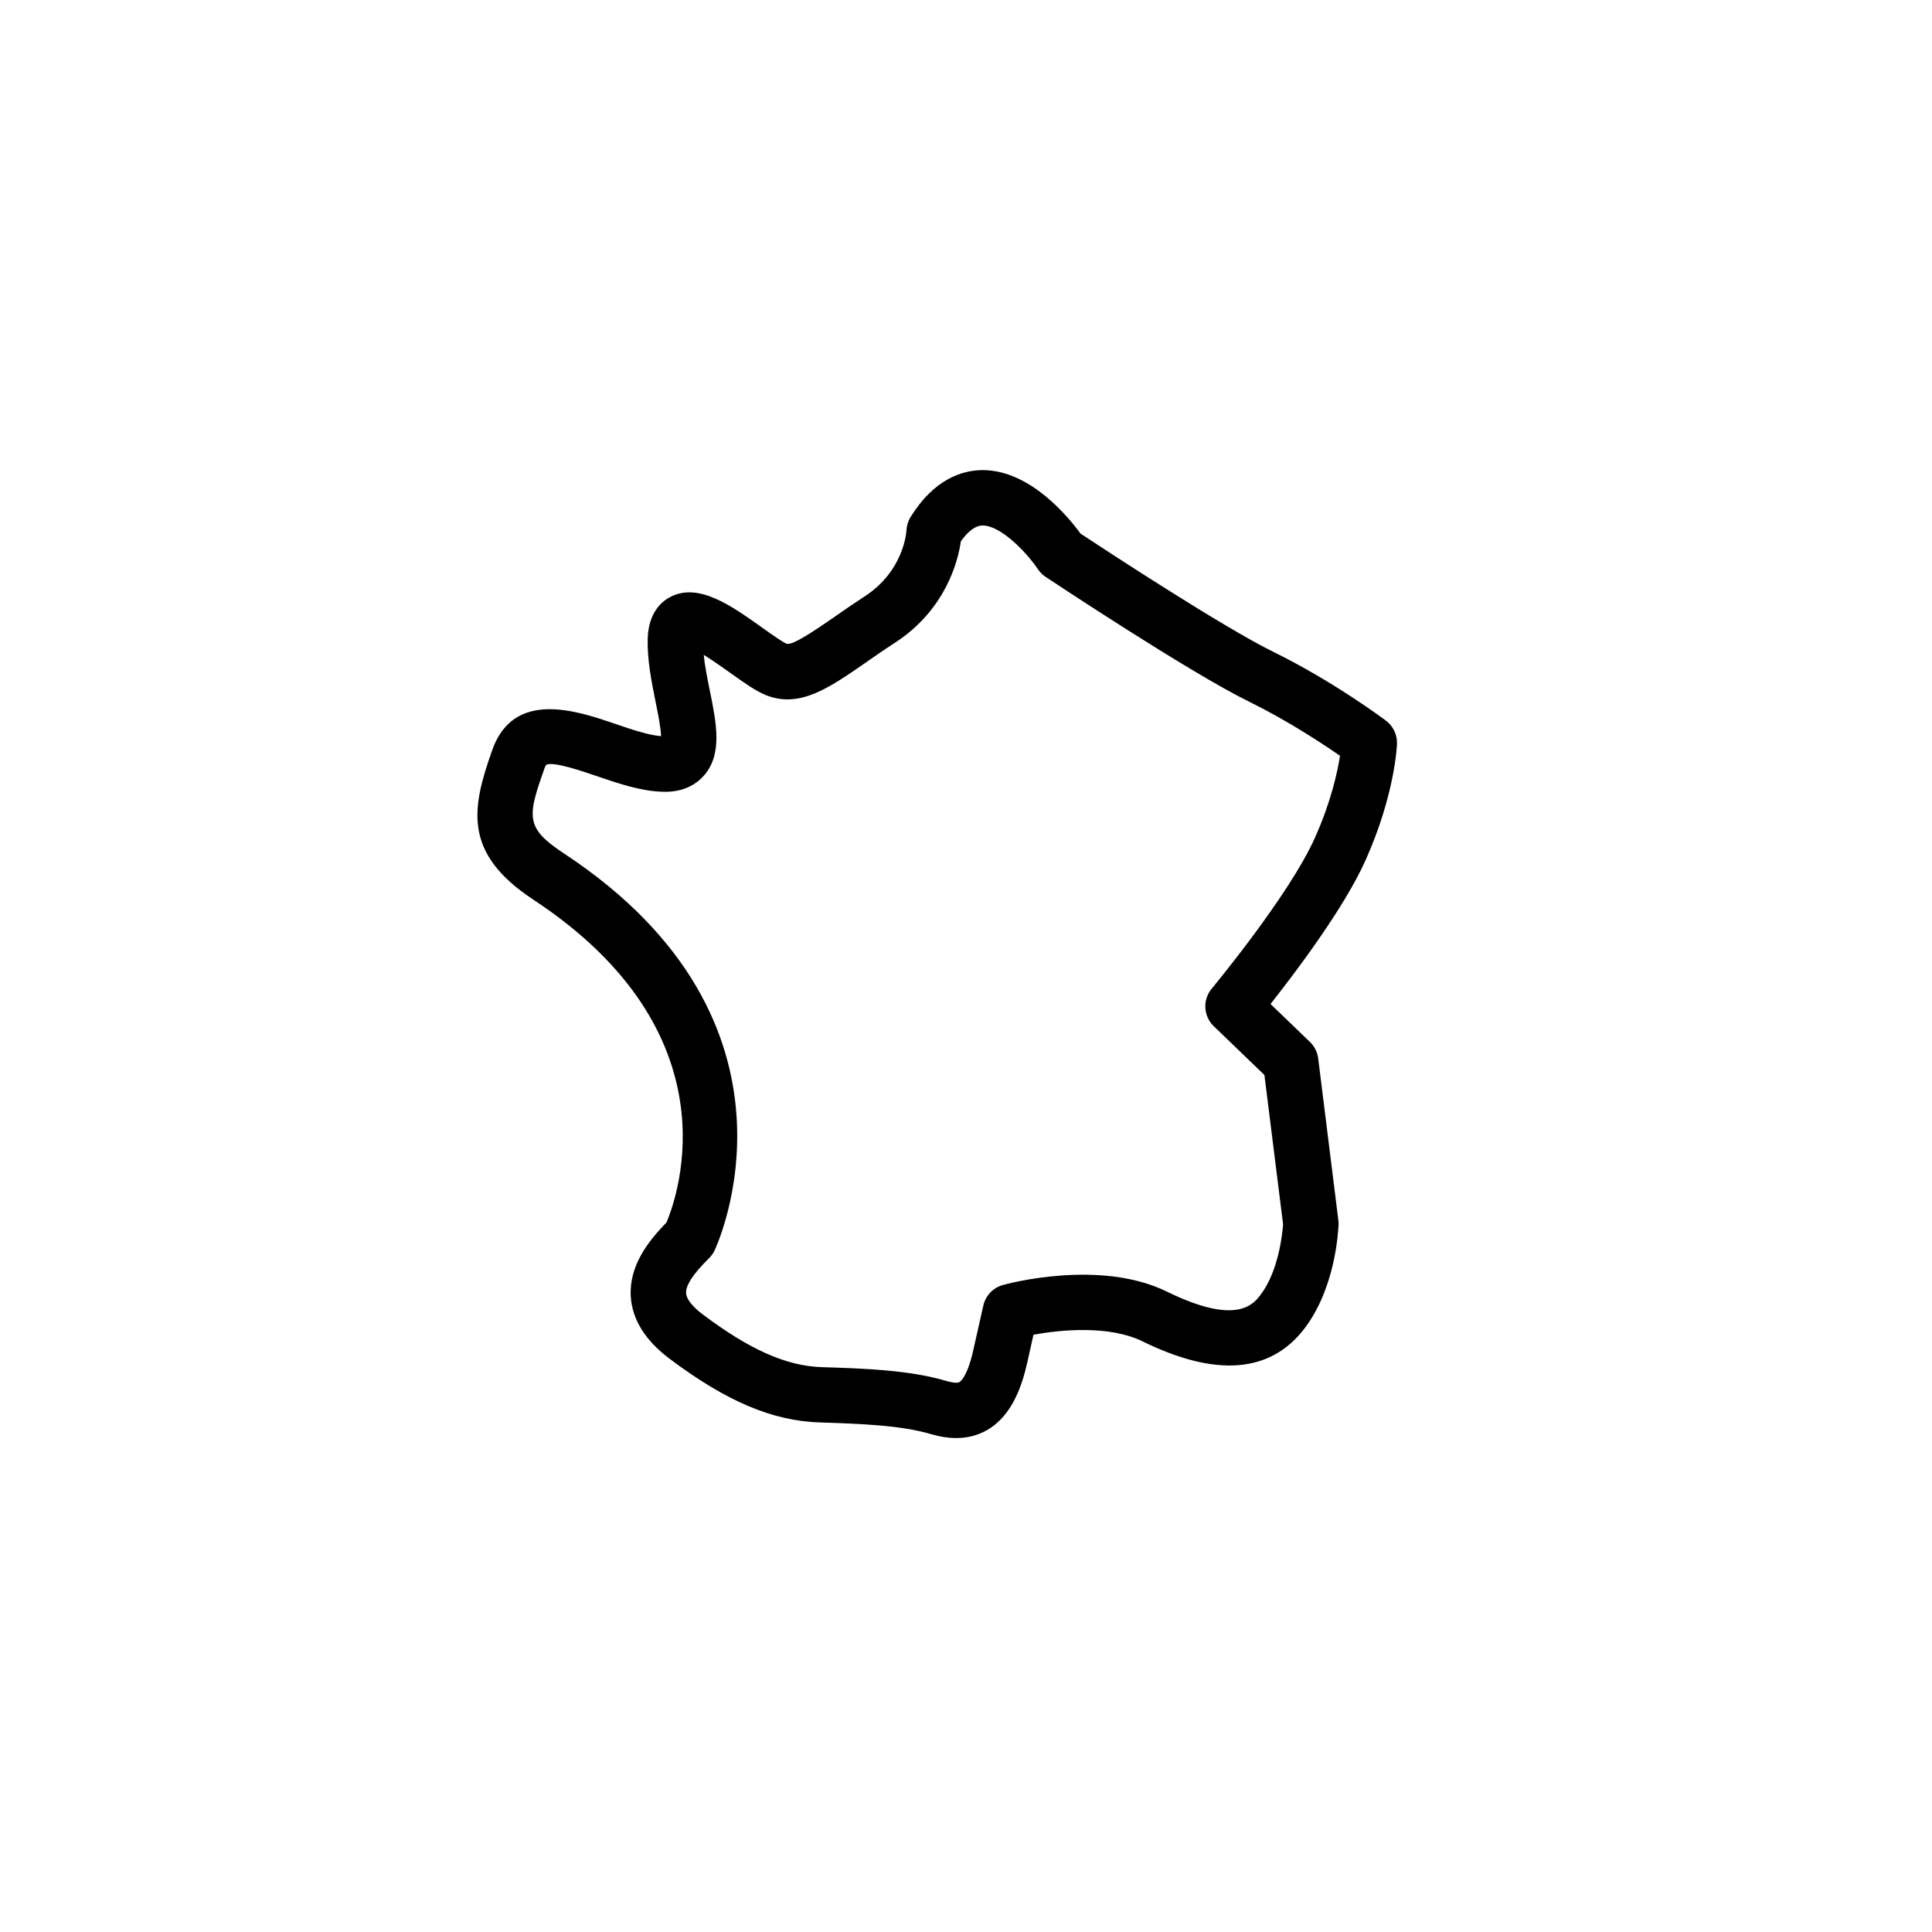 <svg width="24" height="24" viewBox="0 0 24 24" fill="none" xmlns="http://www.w3.org/2000/svg">
<path d="M17.216 8.952C17.19 8.932 16.564 8.464 15.815 8.096C15.186 7.787 13.722 6.826 13.423 6.629C13.275 6.426 12.798 5.84 12.208 5.84C12.203 5.84 12.197 5.84 12.192 5.84C11.952 5.845 11.604 5.949 11.31 6.425C11.28 6.474 11.263 6.533 11.26 6.591C11.259 6.611 11.227 7.091 10.746 7.405C10.601 7.5 10.471 7.59 10.355 7.671C10.127 7.828 9.843 8.024 9.77 7.996C9.721 7.977 9.573 7.871 9.474 7.801C9.086 7.524 8.684 7.238 8.336 7.411C8.232 7.462 8.057 7.597 8.046 7.931C8.038 8.193 8.094 8.469 8.143 8.713C8.17 8.847 8.209 9.036 8.212 9.145C8.052 9.132 7.841 9.06 7.636 8.99C7.167 8.83 6.382 8.562 6.115 9.317C5.859 10.04 5.746 10.596 6.624 11.175C9.135 12.828 8.422 14.847 8.279 15.187C8.05 15.42 7.811 15.729 7.836 16.11C7.855 16.395 8.018 16.654 8.319 16.88C9.021 17.407 9.595 17.651 10.181 17.67C10.678 17.686 11.192 17.704 11.568 17.816C11.677 17.848 11.78 17.864 11.878 17.864C12.02 17.864 12.15 17.83 12.267 17.762C12.583 17.577 12.701 17.193 12.762 16.921L12.838 16.581C13.188 16.515 13.786 16.463 14.193 16.663C15.105 17.11 15.781 17.057 16.204 16.504C16.591 15.998 16.625 15.288 16.628 15.208C16.628 15.19 16.628 15.172 16.625 15.154L16.375 13.148C16.365 13.07 16.329 12.997 16.272 12.943L15.783 12.472C16.099 12.072 16.7 11.275 16.963 10.687C17.329 9.869 17.353 9.263 17.354 9.238C17.357 9.126 17.306 9.019 17.216 8.952ZM16.335 10.406C16.017 11.12 15.062 12.269 15.053 12.281C14.937 12.419 14.948 12.623 15.079 12.749L15.707 13.354L15.939 15.209C15.931 15.318 15.885 15.789 15.658 16.086C15.57 16.201 15.364 16.471 14.496 16.045C13.66 15.635 12.507 15.949 12.458 15.963C12.336 15.997 12.243 16.095 12.215 16.219L12.091 16.77C12.018 17.096 11.935 17.159 11.919 17.168C11.895 17.183 11.837 17.178 11.764 17.157C11.303 17.019 10.744 17 10.204 16.983C9.768 16.968 9.314 16.767 8.732 16.33C8.602 16.232 8.527 16.138 8.523 16.064C8.516 15.969 8.612 15.823 8.807 15.631C8.835 15.604 8.858 15.572 8.875 15.537C8.889 15.509 10.215 12.715 7.003 10.6C6.523 10.284 6.551 10.146 6.763 9.547C6.776 9.511 6.786 9.501 6.786 9.501C6.869 9.455 7.236 9.58 7.413 9.641C7.68 9.732 7.955 9.826 8.222 9.835C8.505 9.848 8.666 9.727 8.751 9.627C8.977 9.36 8.899 8.979 8.817 8.576C8.787 8.427 8.756 8.275 8.742 8.135C8.855 8.205 8.988 8.299 9.075 8.361C9.253 8.488 9.394 8.588 9.521 8.638C9.935 8.798 10.293 8.55 10.747 8.236C10.859 8.158 10.982 8.072 11.121 7.982C11.75 7.571 11.901 6.969 11.936 6.725C12.027 6.596 12.117 6.53 12.204 6.528H12.208C12.427 6.528 12.745 6.851 12.893 7.07C12.918 7.108 12.95 7.141 12.989 7.166C13.061 7.214 14.773 8.351 15.512 8.714C15.989 8.948 16.423 9.234 16.646 9.389C16.614 9.594 16.534 9.961 16.335 10.406Z" fill="#000000"/>
</svg>
